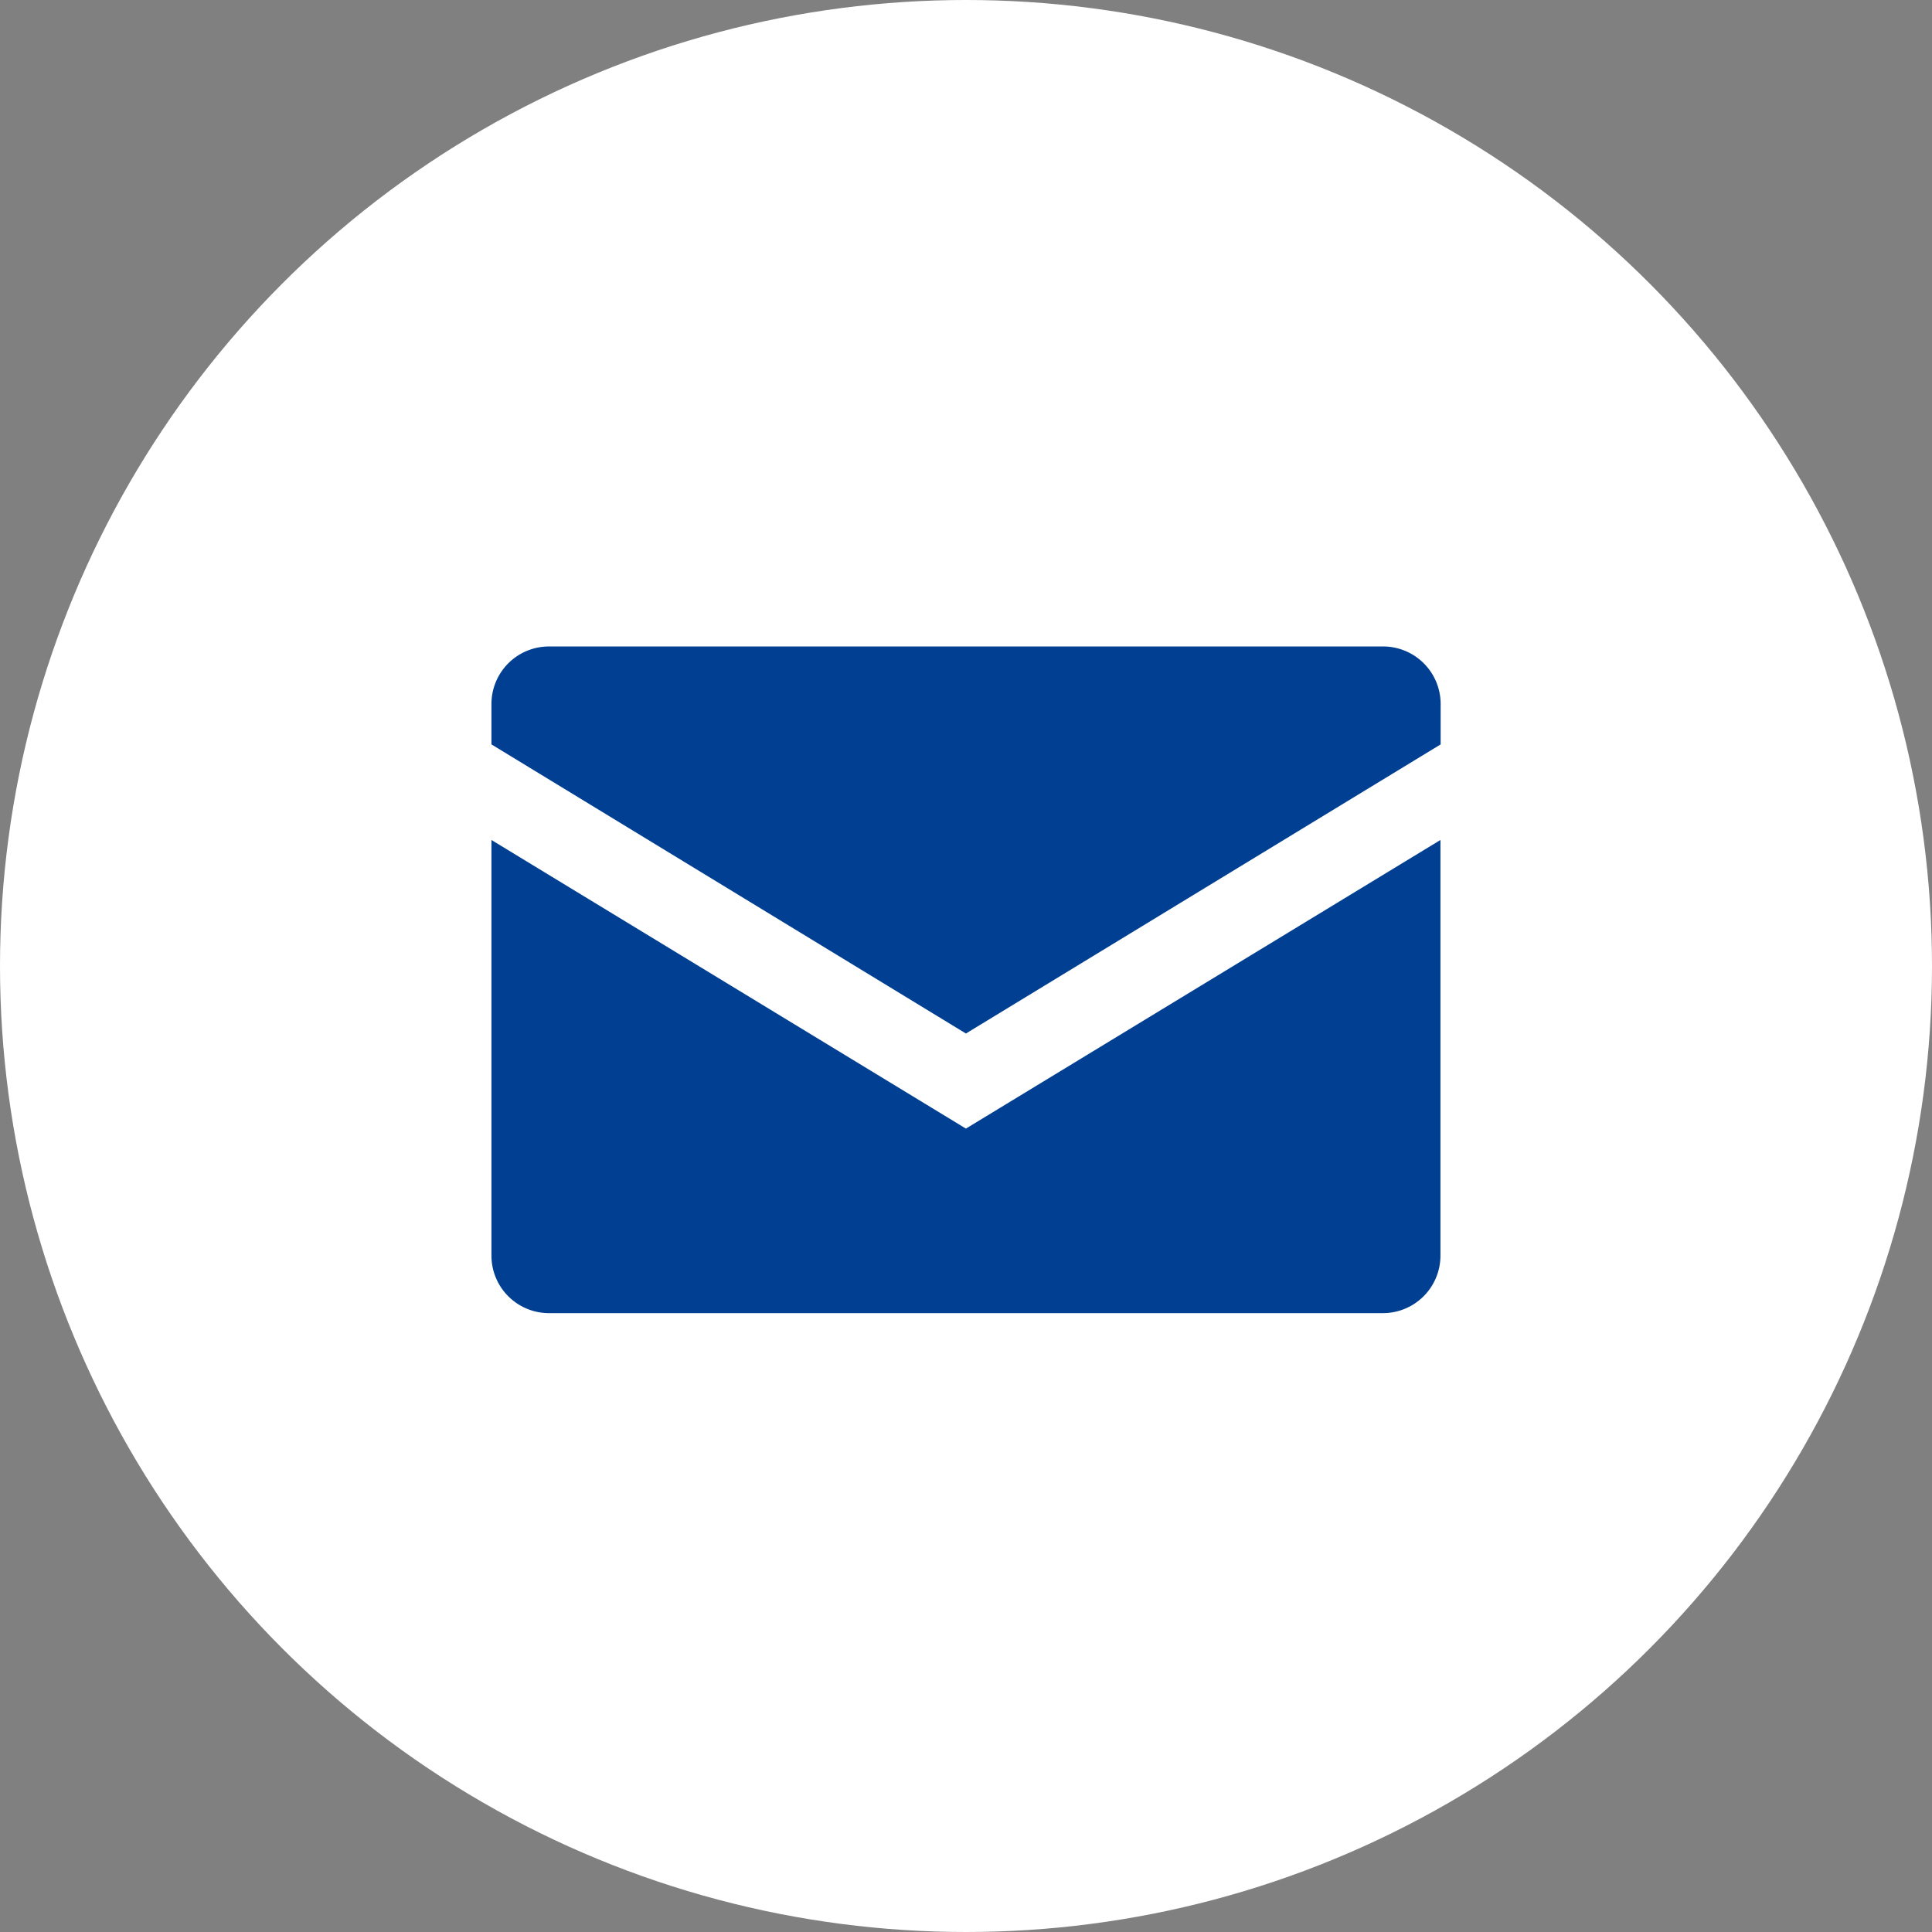 <svg xmlns="http://www.w3.org/2000/svg" width="70" height="70"><rect width="100%" height="100%" fill="#808080" stroke="none"/><defs><clipPath id="a"><path transform="translate(1157 29.5)" fill="#003f91" stroke="#707070" d="M0 0h34.388v34.388H0z"/></clipPath></defs><g transform="translate(-1144 -16)"><circle cx="35" cy="35" r="35" transform="translate(1144 16)" fill="#fff"/><g transform="translate(4.806 4.806)" clip-path="url(#a)"><g fill="#003f91"><path d="m1174.191 48.64 17.2-10.475v-1.464a2.084 2.084 0 0 0-2.091-2.084h-30.216a2.084 2.084 0 0 0-2.084 2.084v1.464Z"/><path d="M1174.191 52.085 1157 41.628v15.059a2.084 2.084 0 0 0 2.084 2.084h30.216a2.084 2.084 0 0 0 2.084-2.084V41.628Z"/></g></g></g></svg>